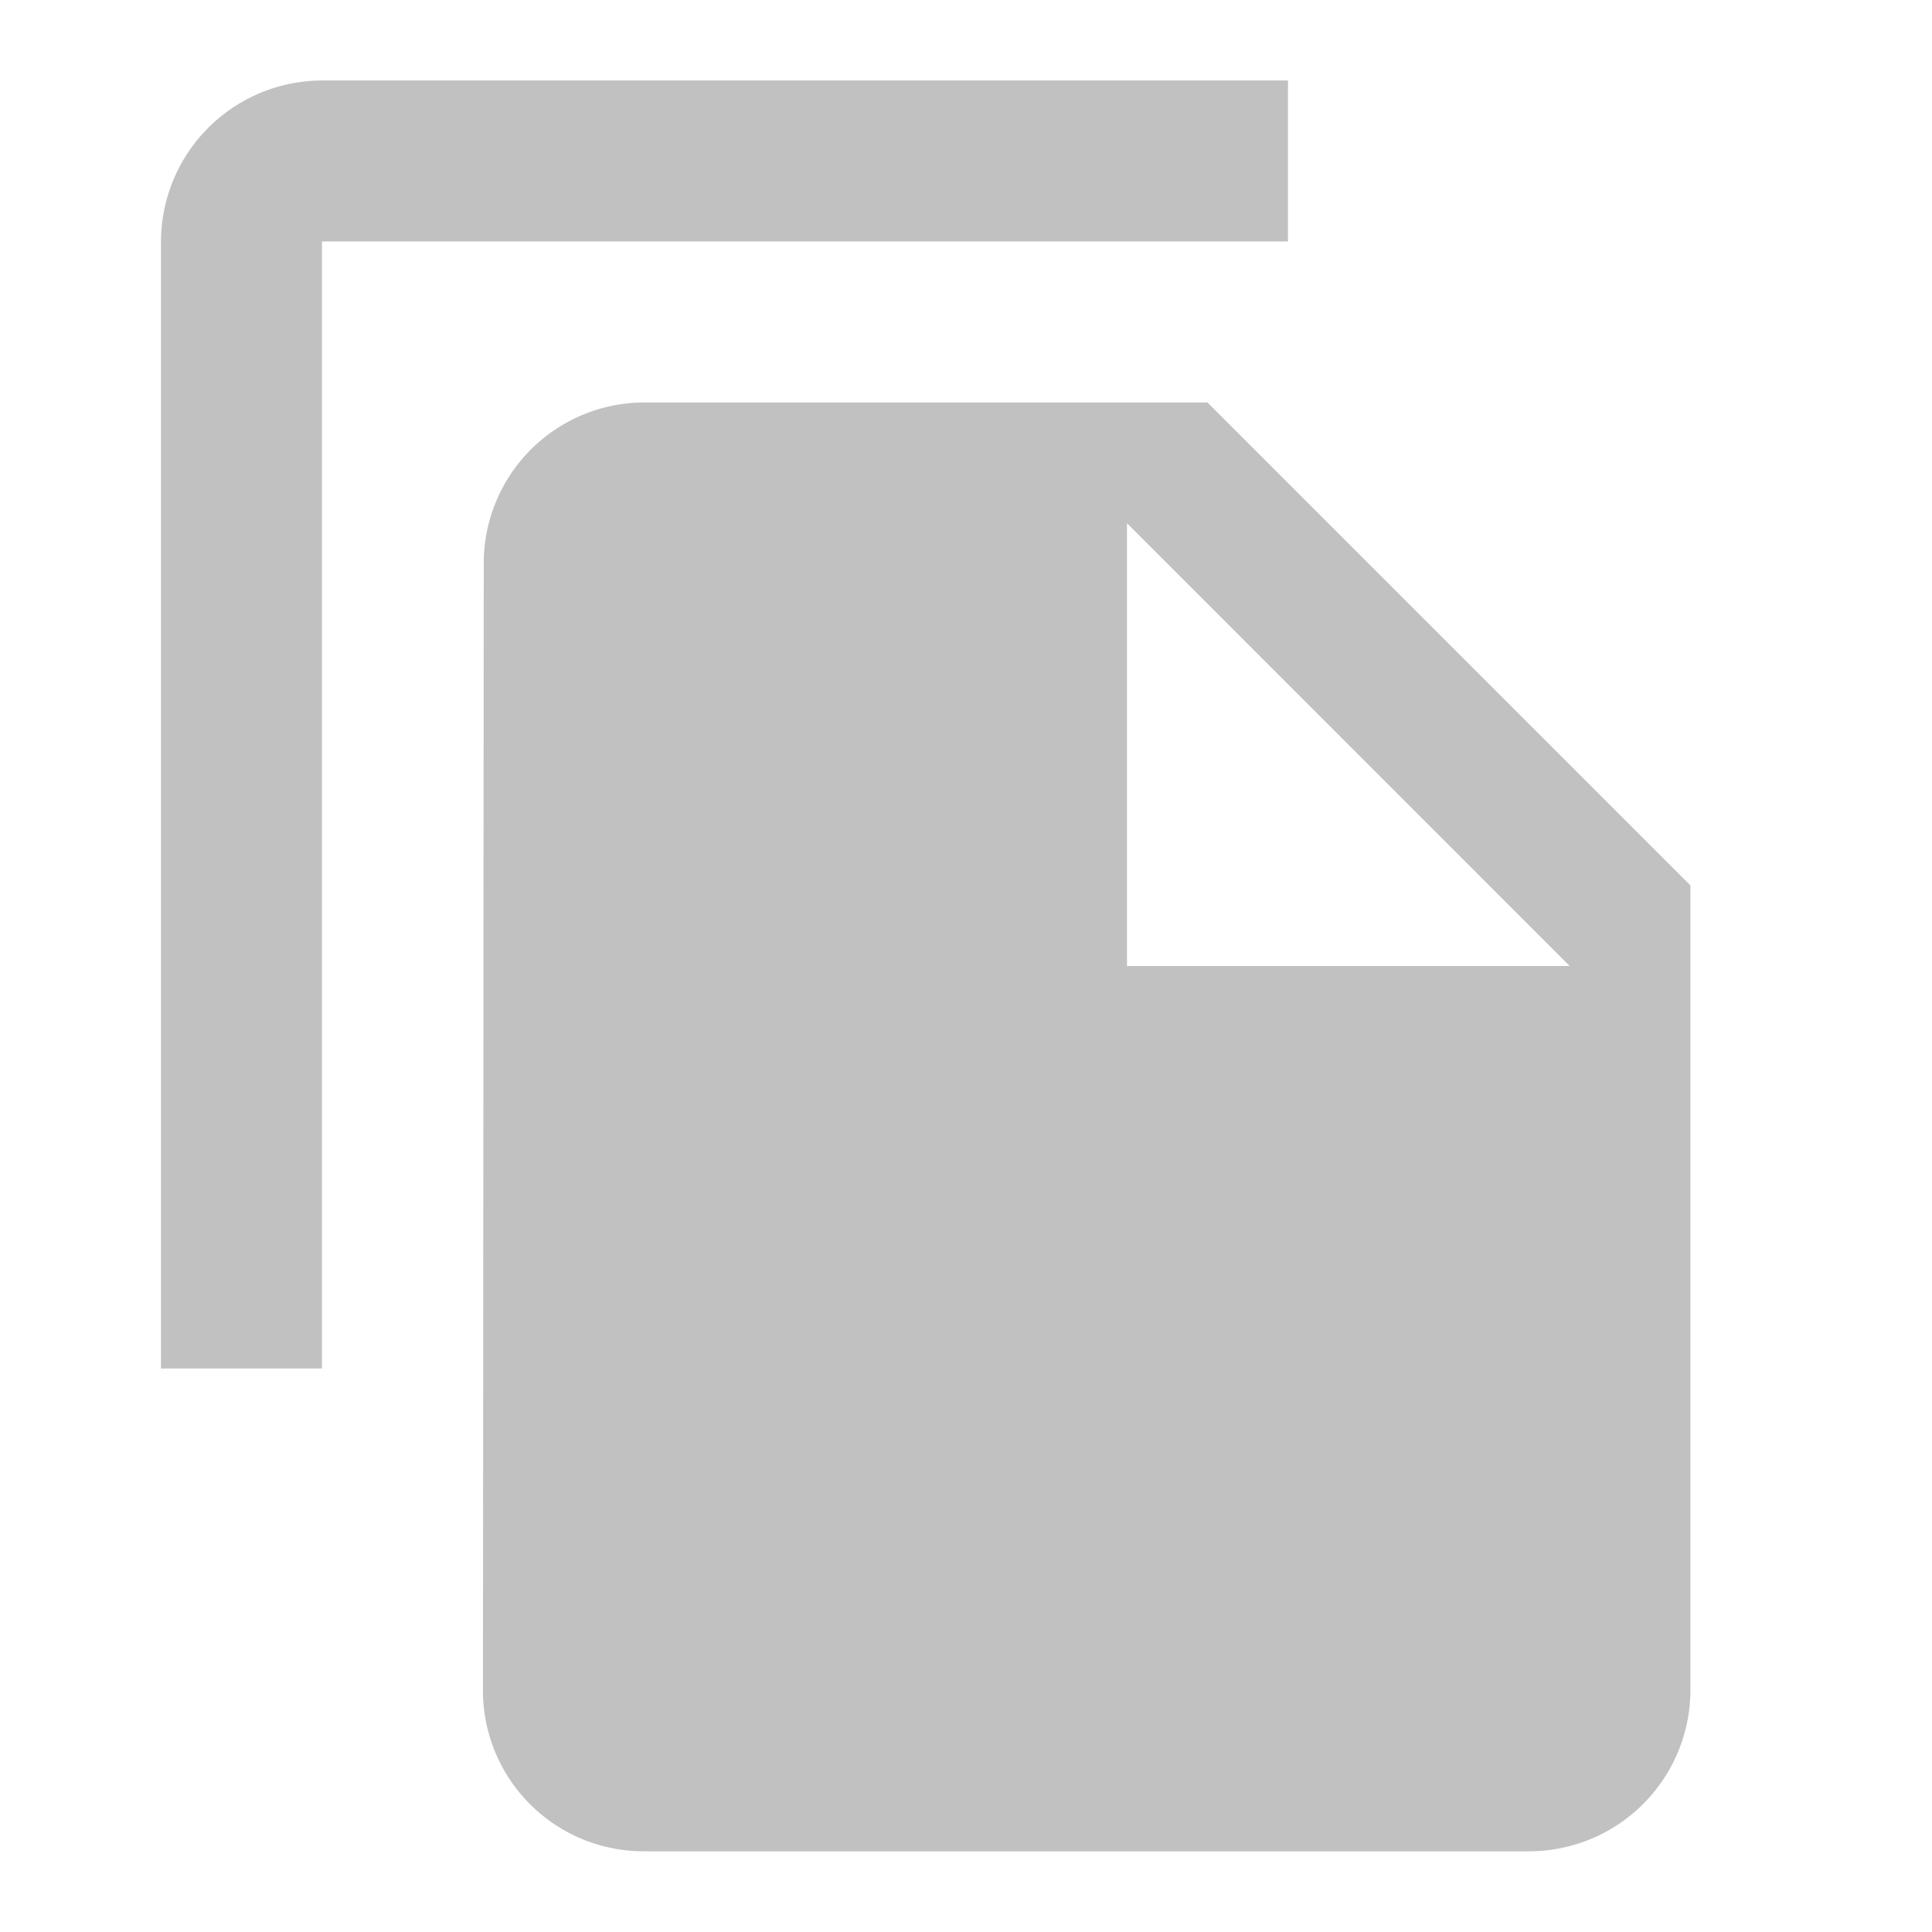 <svg id="file_copy" xmlns="http://www.w3.org/2000/svg" width="19.442" height="19.442" viewBox="0 0 19.442 19.442">
  <path id="Path_111443" data-name="Path 111443" d="M0,0H19.442V19.442H0Z" fill="none"/>
  <path id="Path_111444" data-name="Path 111444" d="M13.341,1H3.62A1.625,1.625,0,0,0,2,2.62V13.961H3.62V2.62h9.721Zm-.81,3.24,4.86,4.86v8.1a1.625,1.625,0,0,1-1.62,1.62H6.852A1.618,1.618,0,0,1,5.24,17.2L5.248,5.86A1.618,1.618,0,0,1,6.86,4.24Zm-.81,5.671h4.455L11.721,5.455Z" transform="translate(-0.38 -0.19)" fill="#c1c1c1"/>
</svg>
